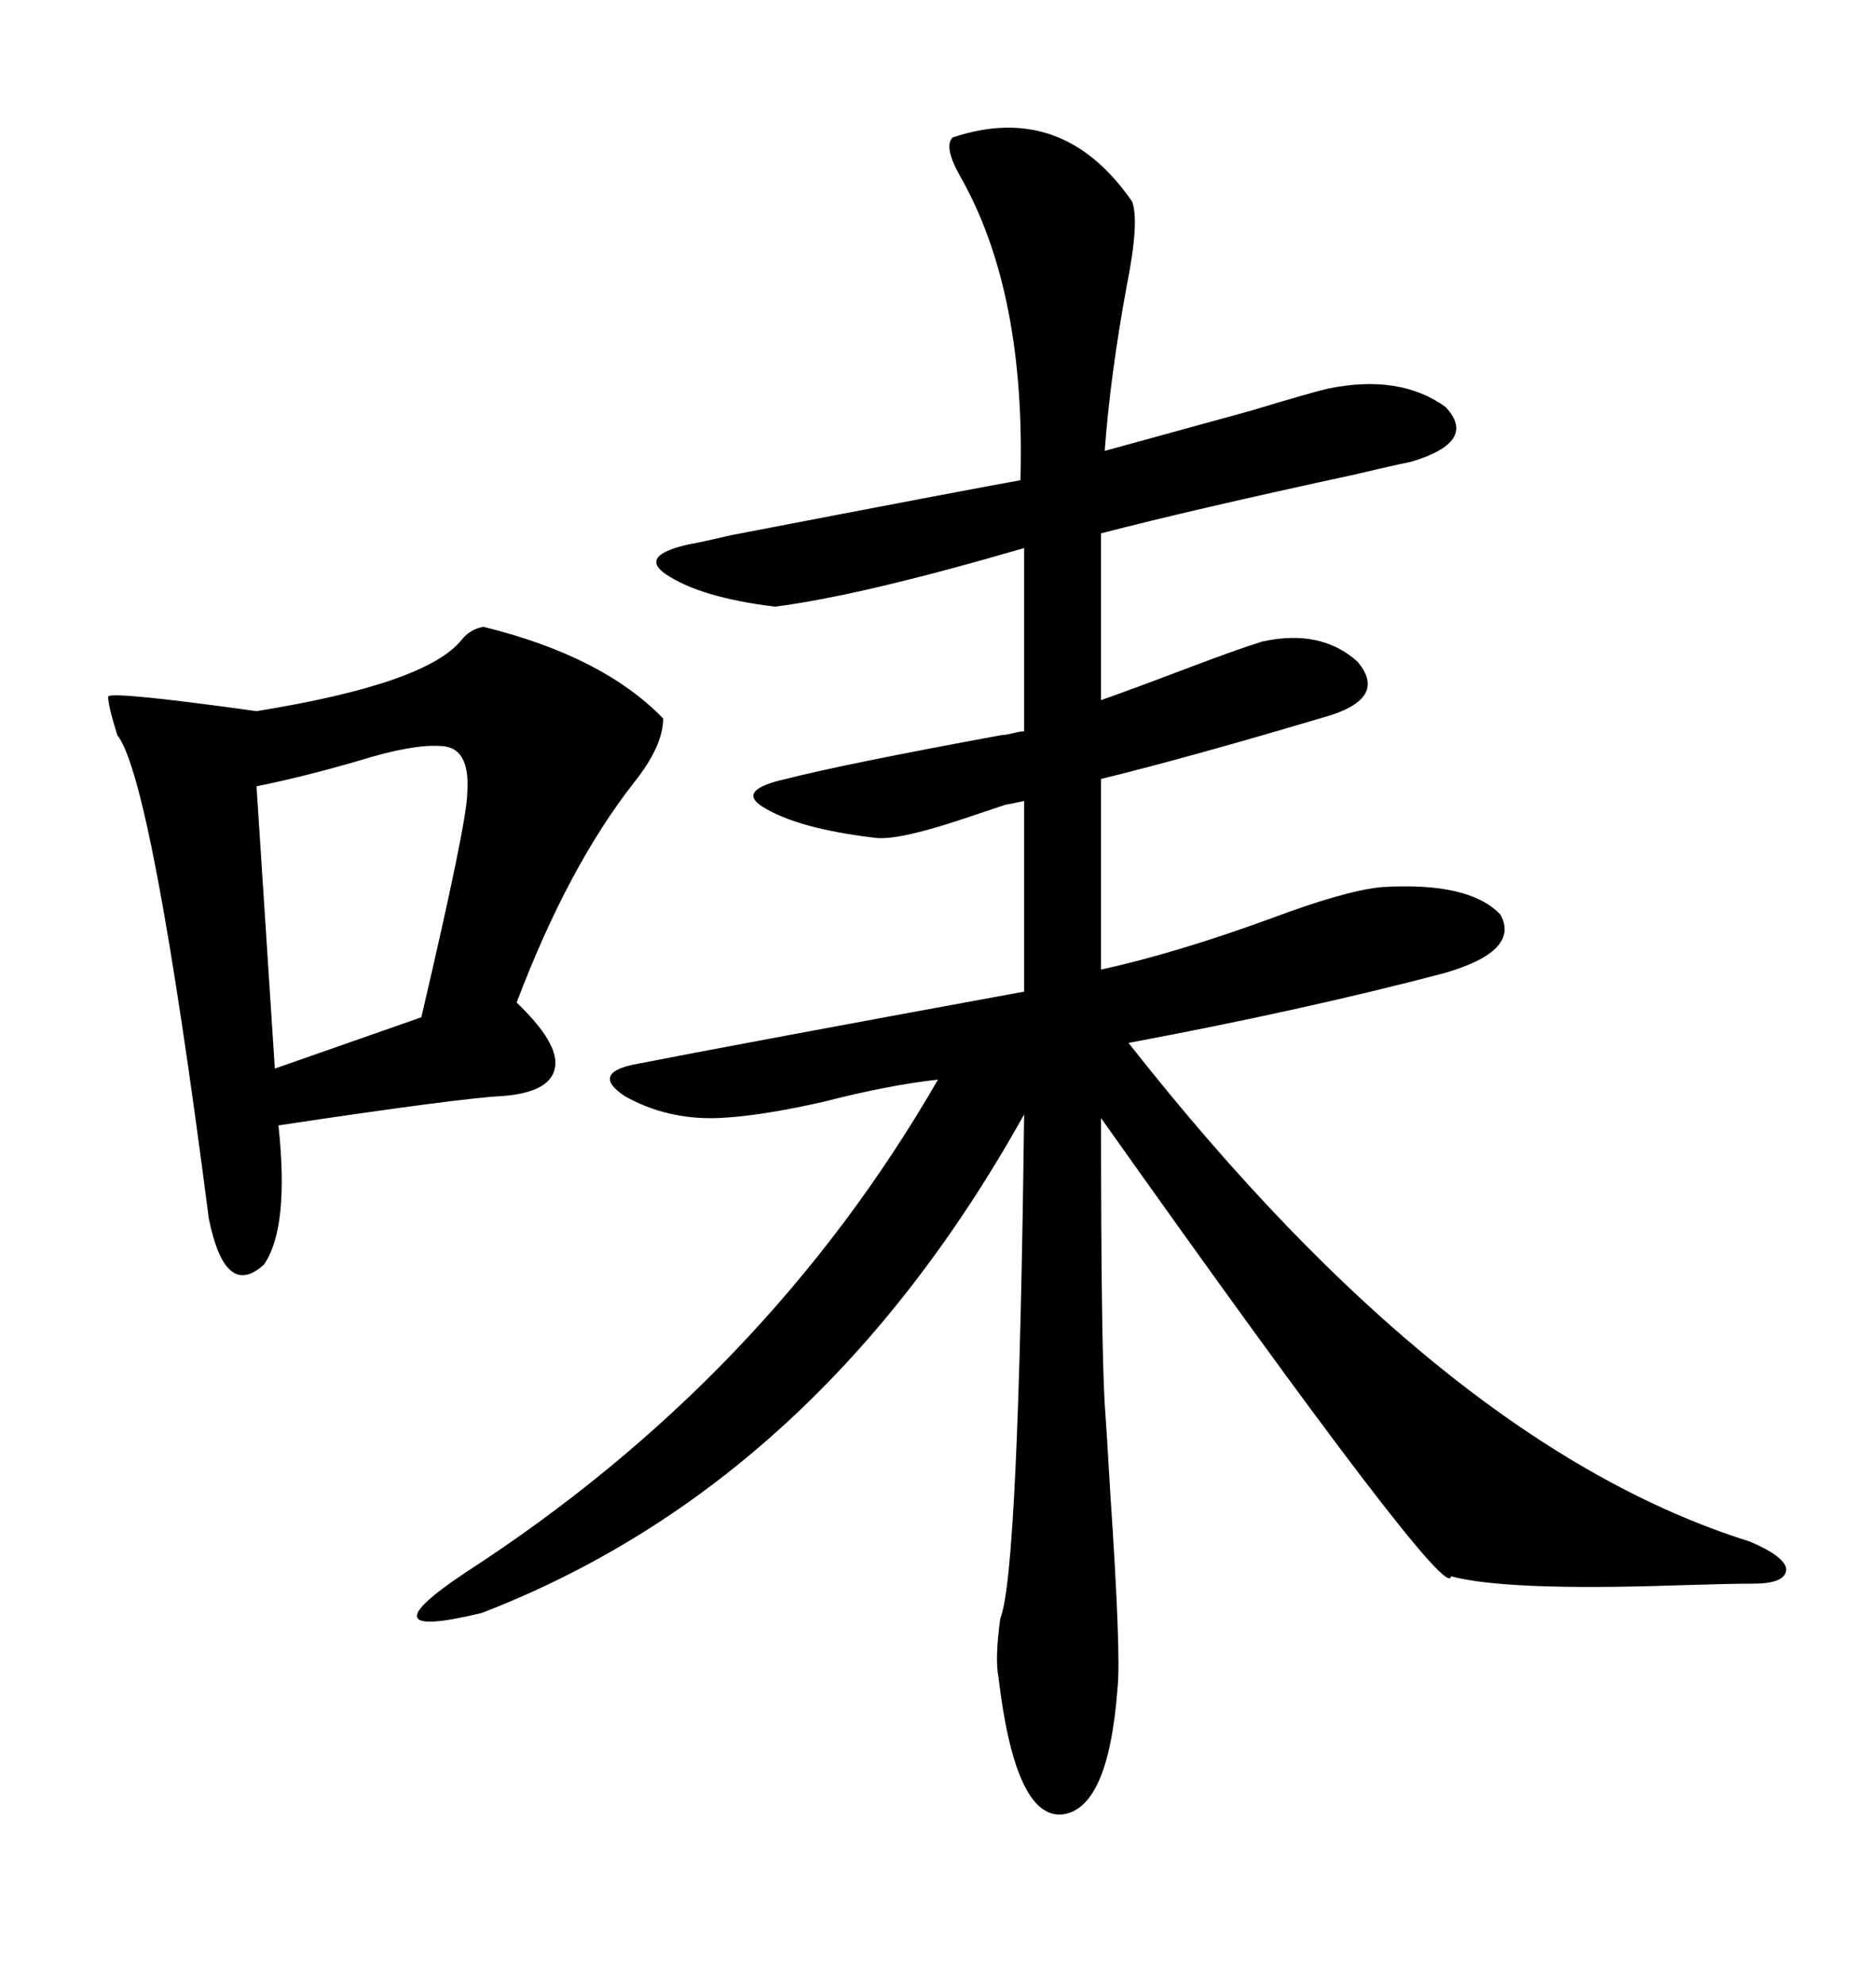 <svg xmlns="http://www.w3.org/2000/svg" xmlns:xlink="http://www.w3.org/1999/xlink" width="300" height="317.285"><path d="M201.86 102.54L201.86 102.54Q211.23 100.49 217.09 105.76L217.09 105.76Q221.78 111.33 212.99 114.26L212.99 114.26Q190.43 121.00 176.07 124.51L176.07 124.51L176.07 154.98Q188.09 152.34 203.32 146.78L203.32 146.78Q215.04 142.38 220.90 141.80L220.90 141.80Q234.96 140.92 239.94 146.19L239.94 146.19Q243.16 152.05 230.86 155.57L230.86 155.57Q208.59 161.43 180.47 166.70L180.47 166.70Q231.15 231.15 279.79 246.39L279.79 246.39Q285.35 248.73 285.64 250.78L285.64 250.78Q285.64 253.13 280.37 253.13L280.37 253.13Q276.56 253.13 267.48 253.42L267.48 253.42Q240.82 254.30 232.03 251.95L232.03 251.95Q231.74 257.23 176.07 178.71L176.07 178.71Q176.07 214.16 176.66 224.41L176.66 224.41Q176.95 228.22 177.54 238.48L177.54 238.48Q179.30 264.55 178.71 269.82L178.71 269.82Q177.25 289.45 169.63 290.04L169.63 290.04Q162.30 290.33 159.67 268.07L159.67 268.07Q159.08 265.14 159.96 258.69L159.96 258.69Q162.89 251.66 163.77 178.13L163.77 178.13Q130.96 237.01 77.05 257.81L77.05 257.81Q57.71 262.50 74.41 251.37L74.41 251.37Q122.46 220.31 150 172.56L150 172.56Q142.09 173.44 131.84 176.07L131.84 176.07Q121.58 178.42 114.84 178.71L114.84 178.71Q106.64 179.00 99.90 175.20L99.90 175.20Q94.63 171.68 101.07 170.21L101.07 170.21Q117.48 166.99 163.77 158.50L163.77 158.50L163.77 128.03Q161.13 128.61 160.84 128.61L160.84 128.61Q158.20 129.49 153.81 130.96L153.81 130.96Q143.26 134.47 139.75 133.89L139.75 133.89Q127.44 132.42 121.88 128.91L121.88 128.91Q117.77 126.27 125.68 124.51L125.68 124.51Q134.77 122.17 160.25 117.48L160.25 117.48Q160.84 117.48 162.01 117.19L162.01 117.19Q163.18 116.89 163.77 116.89L163.77 116.89L163.77 87.60Q137.70 95.21 123.93 96.97L123.93 96.97Q111.91 95.51 106.35 91.70L106.35 91.70Q102.25 88.77 110.16 87.01L110.16 87.01Q111.91 86.72 116.89 85.55L116.89 85.55Q154.98 78.22 163.18 76.76L163.18 76.76Q164.06 46.58 153.52 28.13L153.52 28.13Q150.88 23.44 152.34 21.97L152.34 21.97Q169.92 16.11 181.05 32.23L181.05 32.23Q182.23 35.45 180.18 45.70L180.18 45.70Q177.54 60.06 176.66 72.07L176.66 72.07Q183.11 70.31 200.10 65.63L200.10 65.63Q209.77 62.70 212.40 62.11L212.40 62.11Q223.83 59.77 231.15 65.04L231.15 65.04Q236.43 70.61 225.59 73.83L225.59 73.83Q222.66 74.41 216.50 75.88L216.50 75.88Q190.72 81.45 176.07 85.25L176.07 85.25L176.07 111.91Q181.05 110.16 189.55 106.93L189.55 106.93Q198.05 103.71 201.86 102.54ZM77.34 100.20L77.34 100.20Q96.39 104.88 106.05 114.84L106.05 114.84Q106.05 119.24 101.37 125.10L101.37 125.10Q90.82 138.57 82.62 160.25L82.62 160.25Q89.36 166.70 88.77 170.51L88.77 170.51Q88.18 174.61 80.27 175.20L80.27 175.20Q73.83 175.49 44.53 179.88L44.53 179.88Q46.29 196.29 42.19 202.15L42.19 202.15Q36.04 207.71 33.40 194.82L33.40 194.82Q24.32 124.51 18.75 117.48L18.75 117.48Q17.29 112.79 17.29 111.33L17.29 111.33Q17.87 110.45 41.02 113.67L41.02 113.67Q68.26 109.28 73.83 102.25L73.83 102.25Q75.29 100.49 77.34 100.20ZM70.31 119.24L70.31 119.24Q65.92 118.95 57.42 121.58L57.42 121.58Q48.34 124.22 41.02 125.68L41.02 125.68L43.95 170.80L67.38 162.60Q74.71 131.25 74.71 126.86L74.71 126.86Q75.29 119.24 70.31 119.24Z"/></svg>
